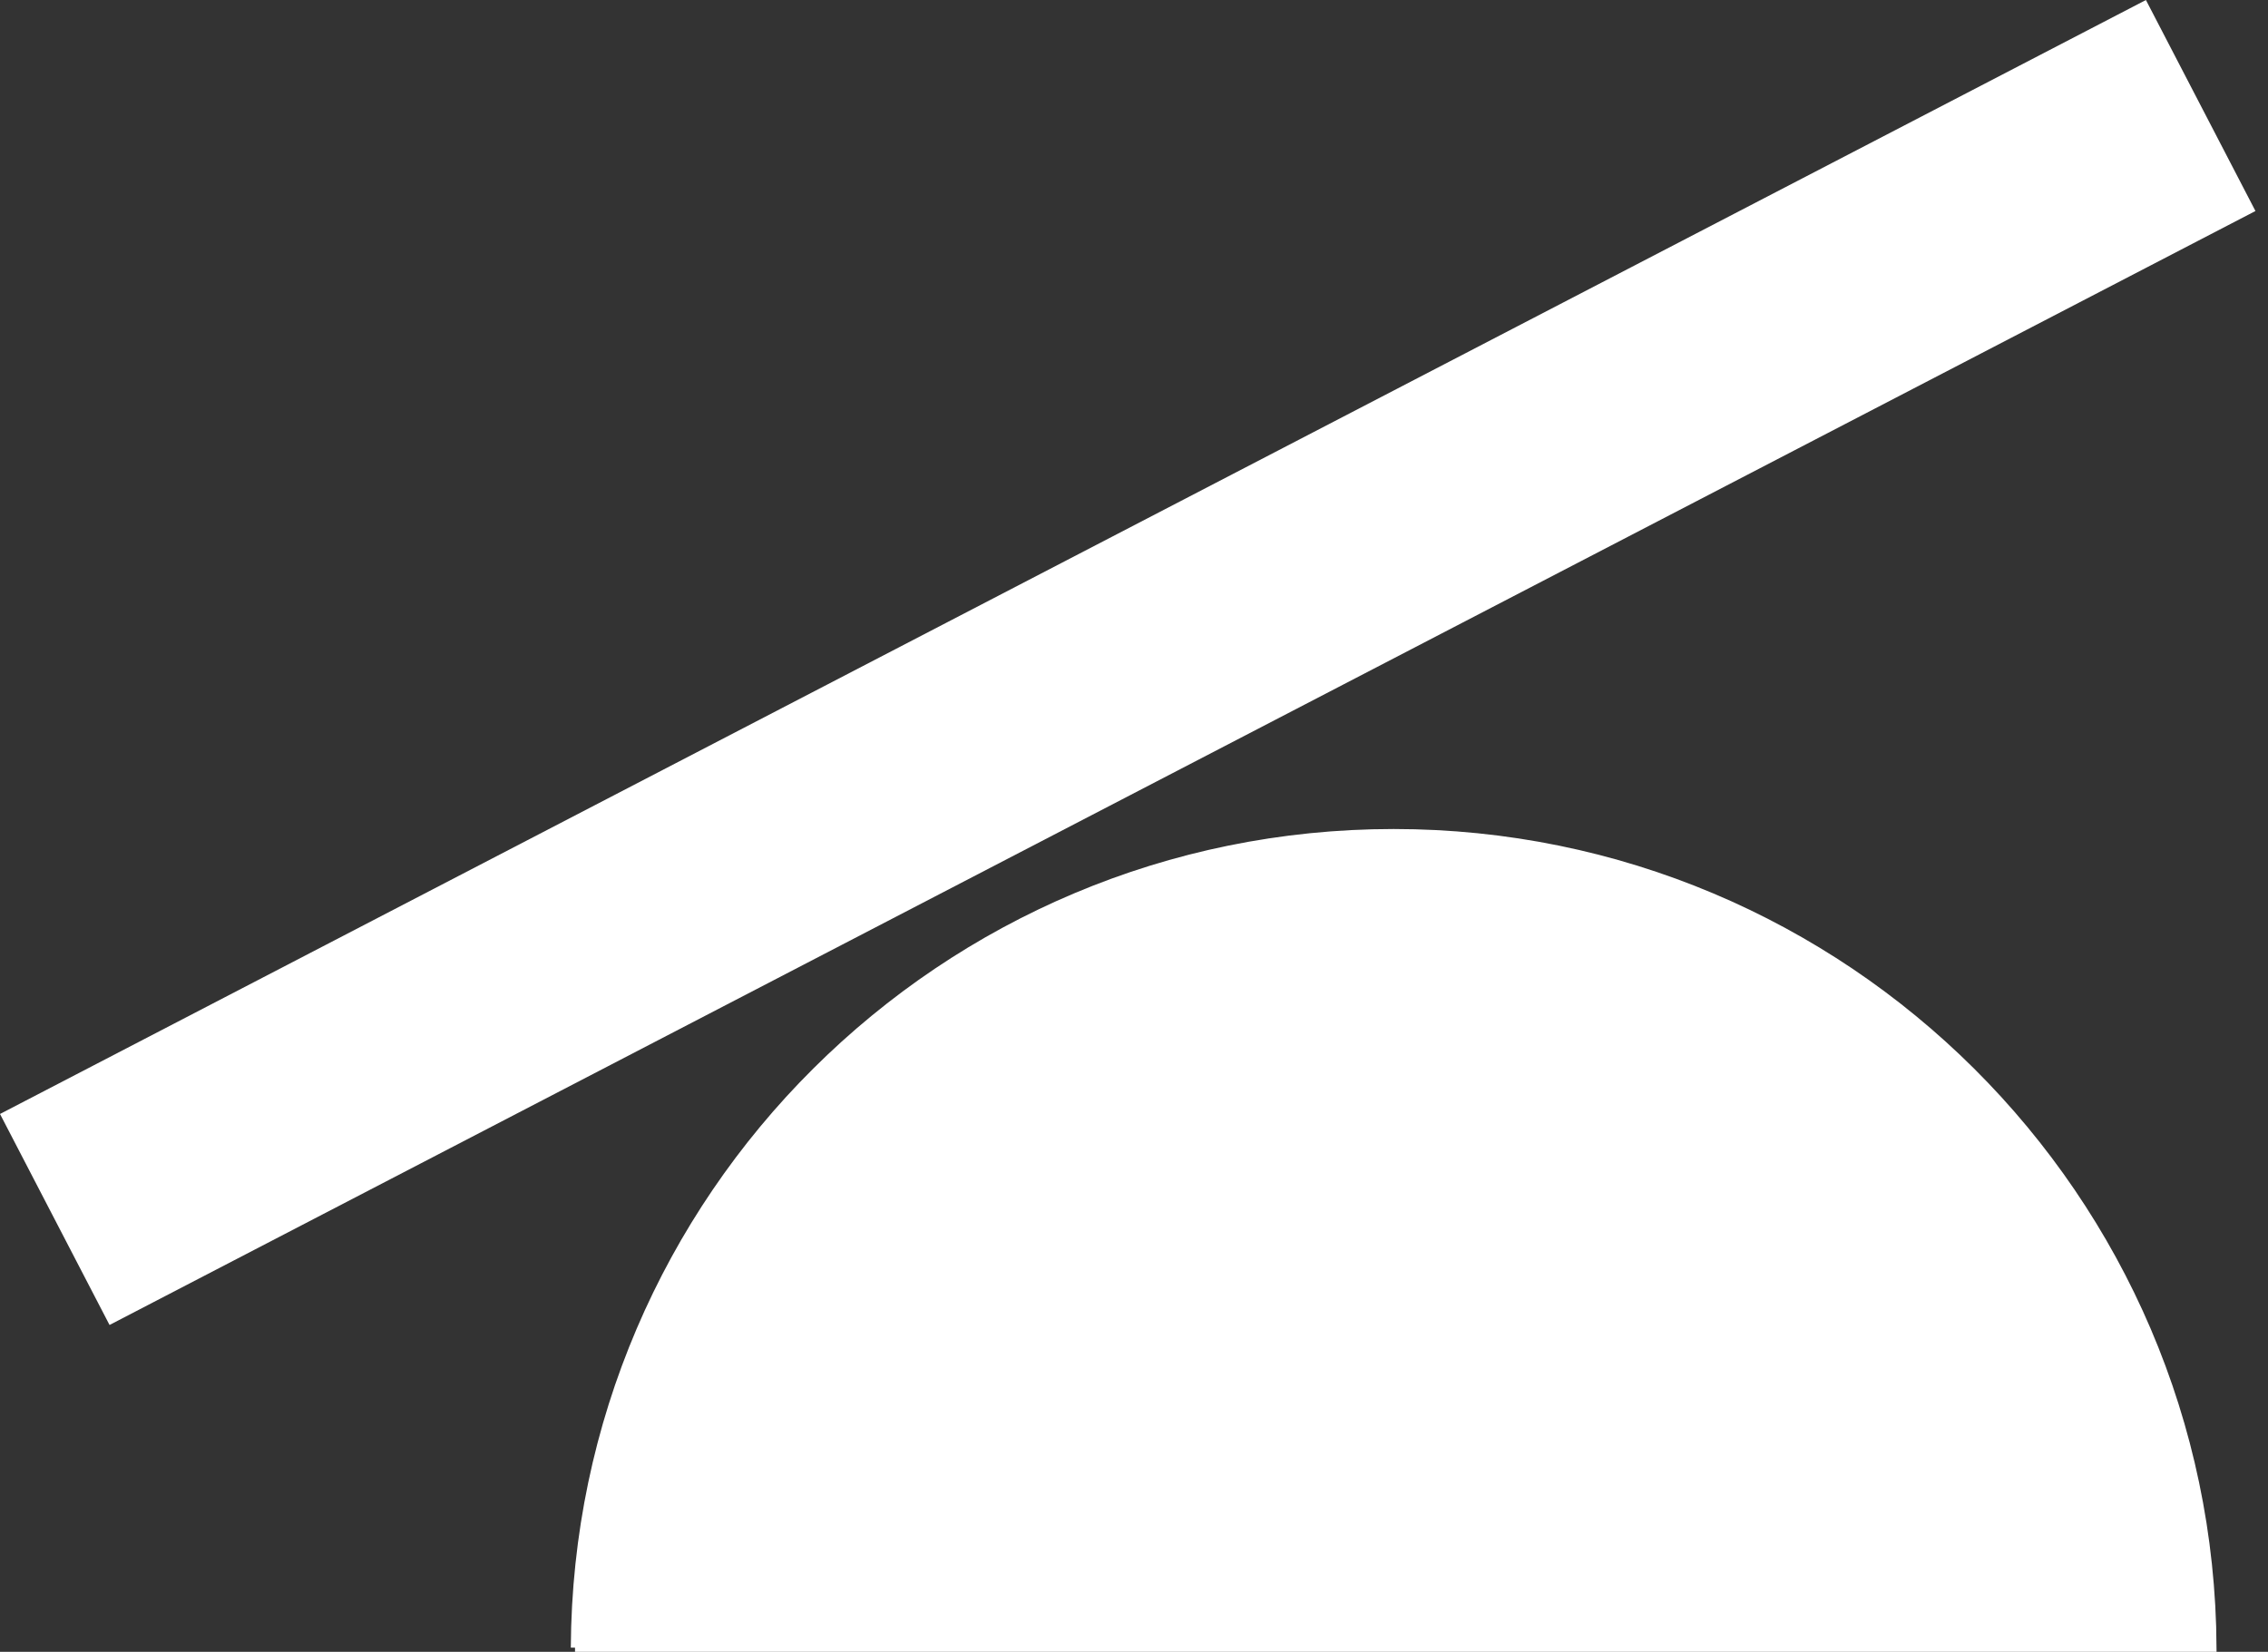 <svg xmlns="http://www.w3.org/2000/svg" width="173" height="126" fill="none"><rect width="100%" height="100%" fill="#333333" stroke="none"/><path fill="#fff" stroke="#fff" stroke-width=".645" d="M43.863 125.682c.173-34.34 28.064-62.123 62.444-62.123s62.271 27.784 62.445 62.123H43.862Z"/><path fill="#fff" d="M0 84.973 163.688.001l8.355 16.095L8.355 101.068z"/></svg>